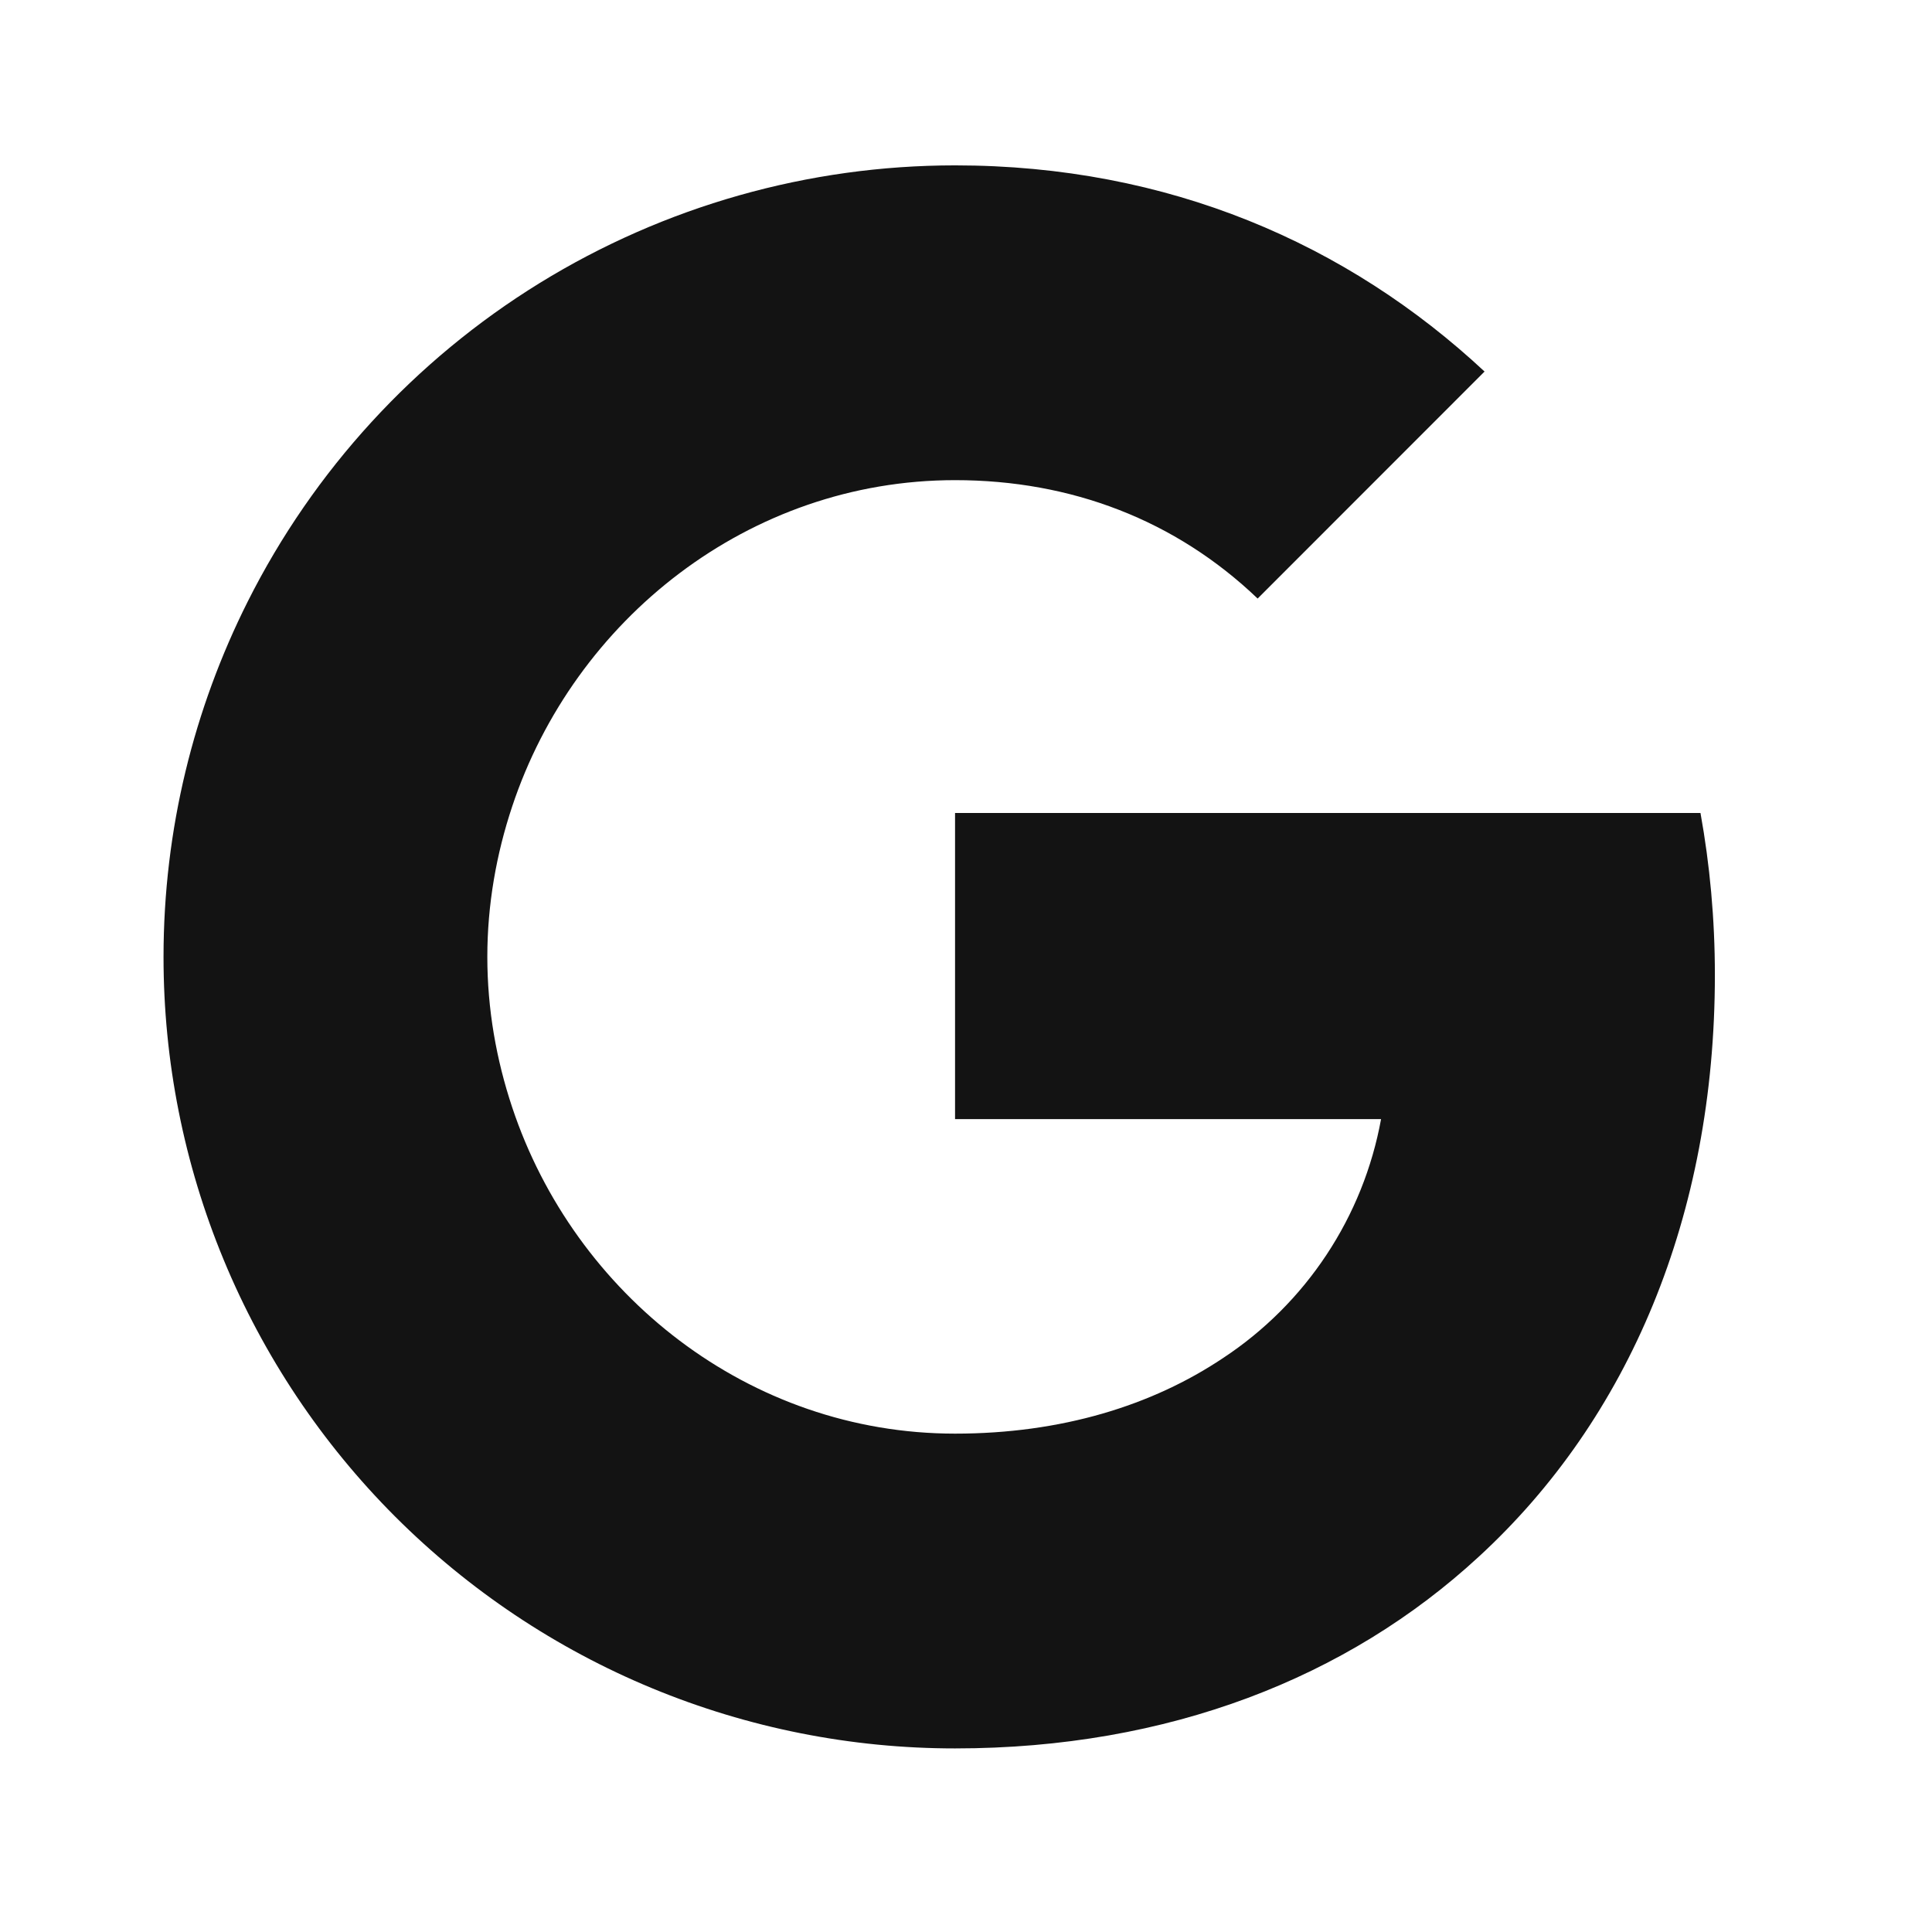 <svg width="42" height="42" viewBox="0 0 42 42" fill="none" xmlns="http://www.w3.org/2000/svg">
<path d="M5.386 13.076C6.818 10.226 9.014 7.83 11.729 6.155C14.445 4.481 17.572 3.595 20.762 3.595C25.399 3.595 29.295 5.3 32.273 8.077L27.34 13.012C25.556 11.307 23.288 10.438 20.762 10.438C16.279 10.438 12.485 13.467 11.134 17.533C10.79 18.565 10.594 19.666 10.594 20.802C10.594 21.938 10.79 23.039 11.134 24.071C12.487 28.139 16.279 31.166 20.762 31.166C23.076 31.166 25.046 30.555 26.588 29.523C27.482 28.934 28.247 28.17 28.837 27.278C29.428 26.385 29.831 25.382 30.023 24.329H20.762V17.674H36.967C37.17 18.799 37.28 19.973 37.28 21.193C37.28 26.434 35.405 30.846 32.149 33.84C29.303 36.469 25.408 38.009 20.762 38.009C18.502 38.01 16.264 37.565 14.176 36.701C12.088 35.837 10.191 34.569 8.592 32.971C6.994 31.373 5.727 29.476 4.863 27.388C3.998 25.3 3.554 23.062 3.555 20.802C3.555 18.025 4.219 15.399 5.386 13.076Z" fill="#131313"/>
</svg>
